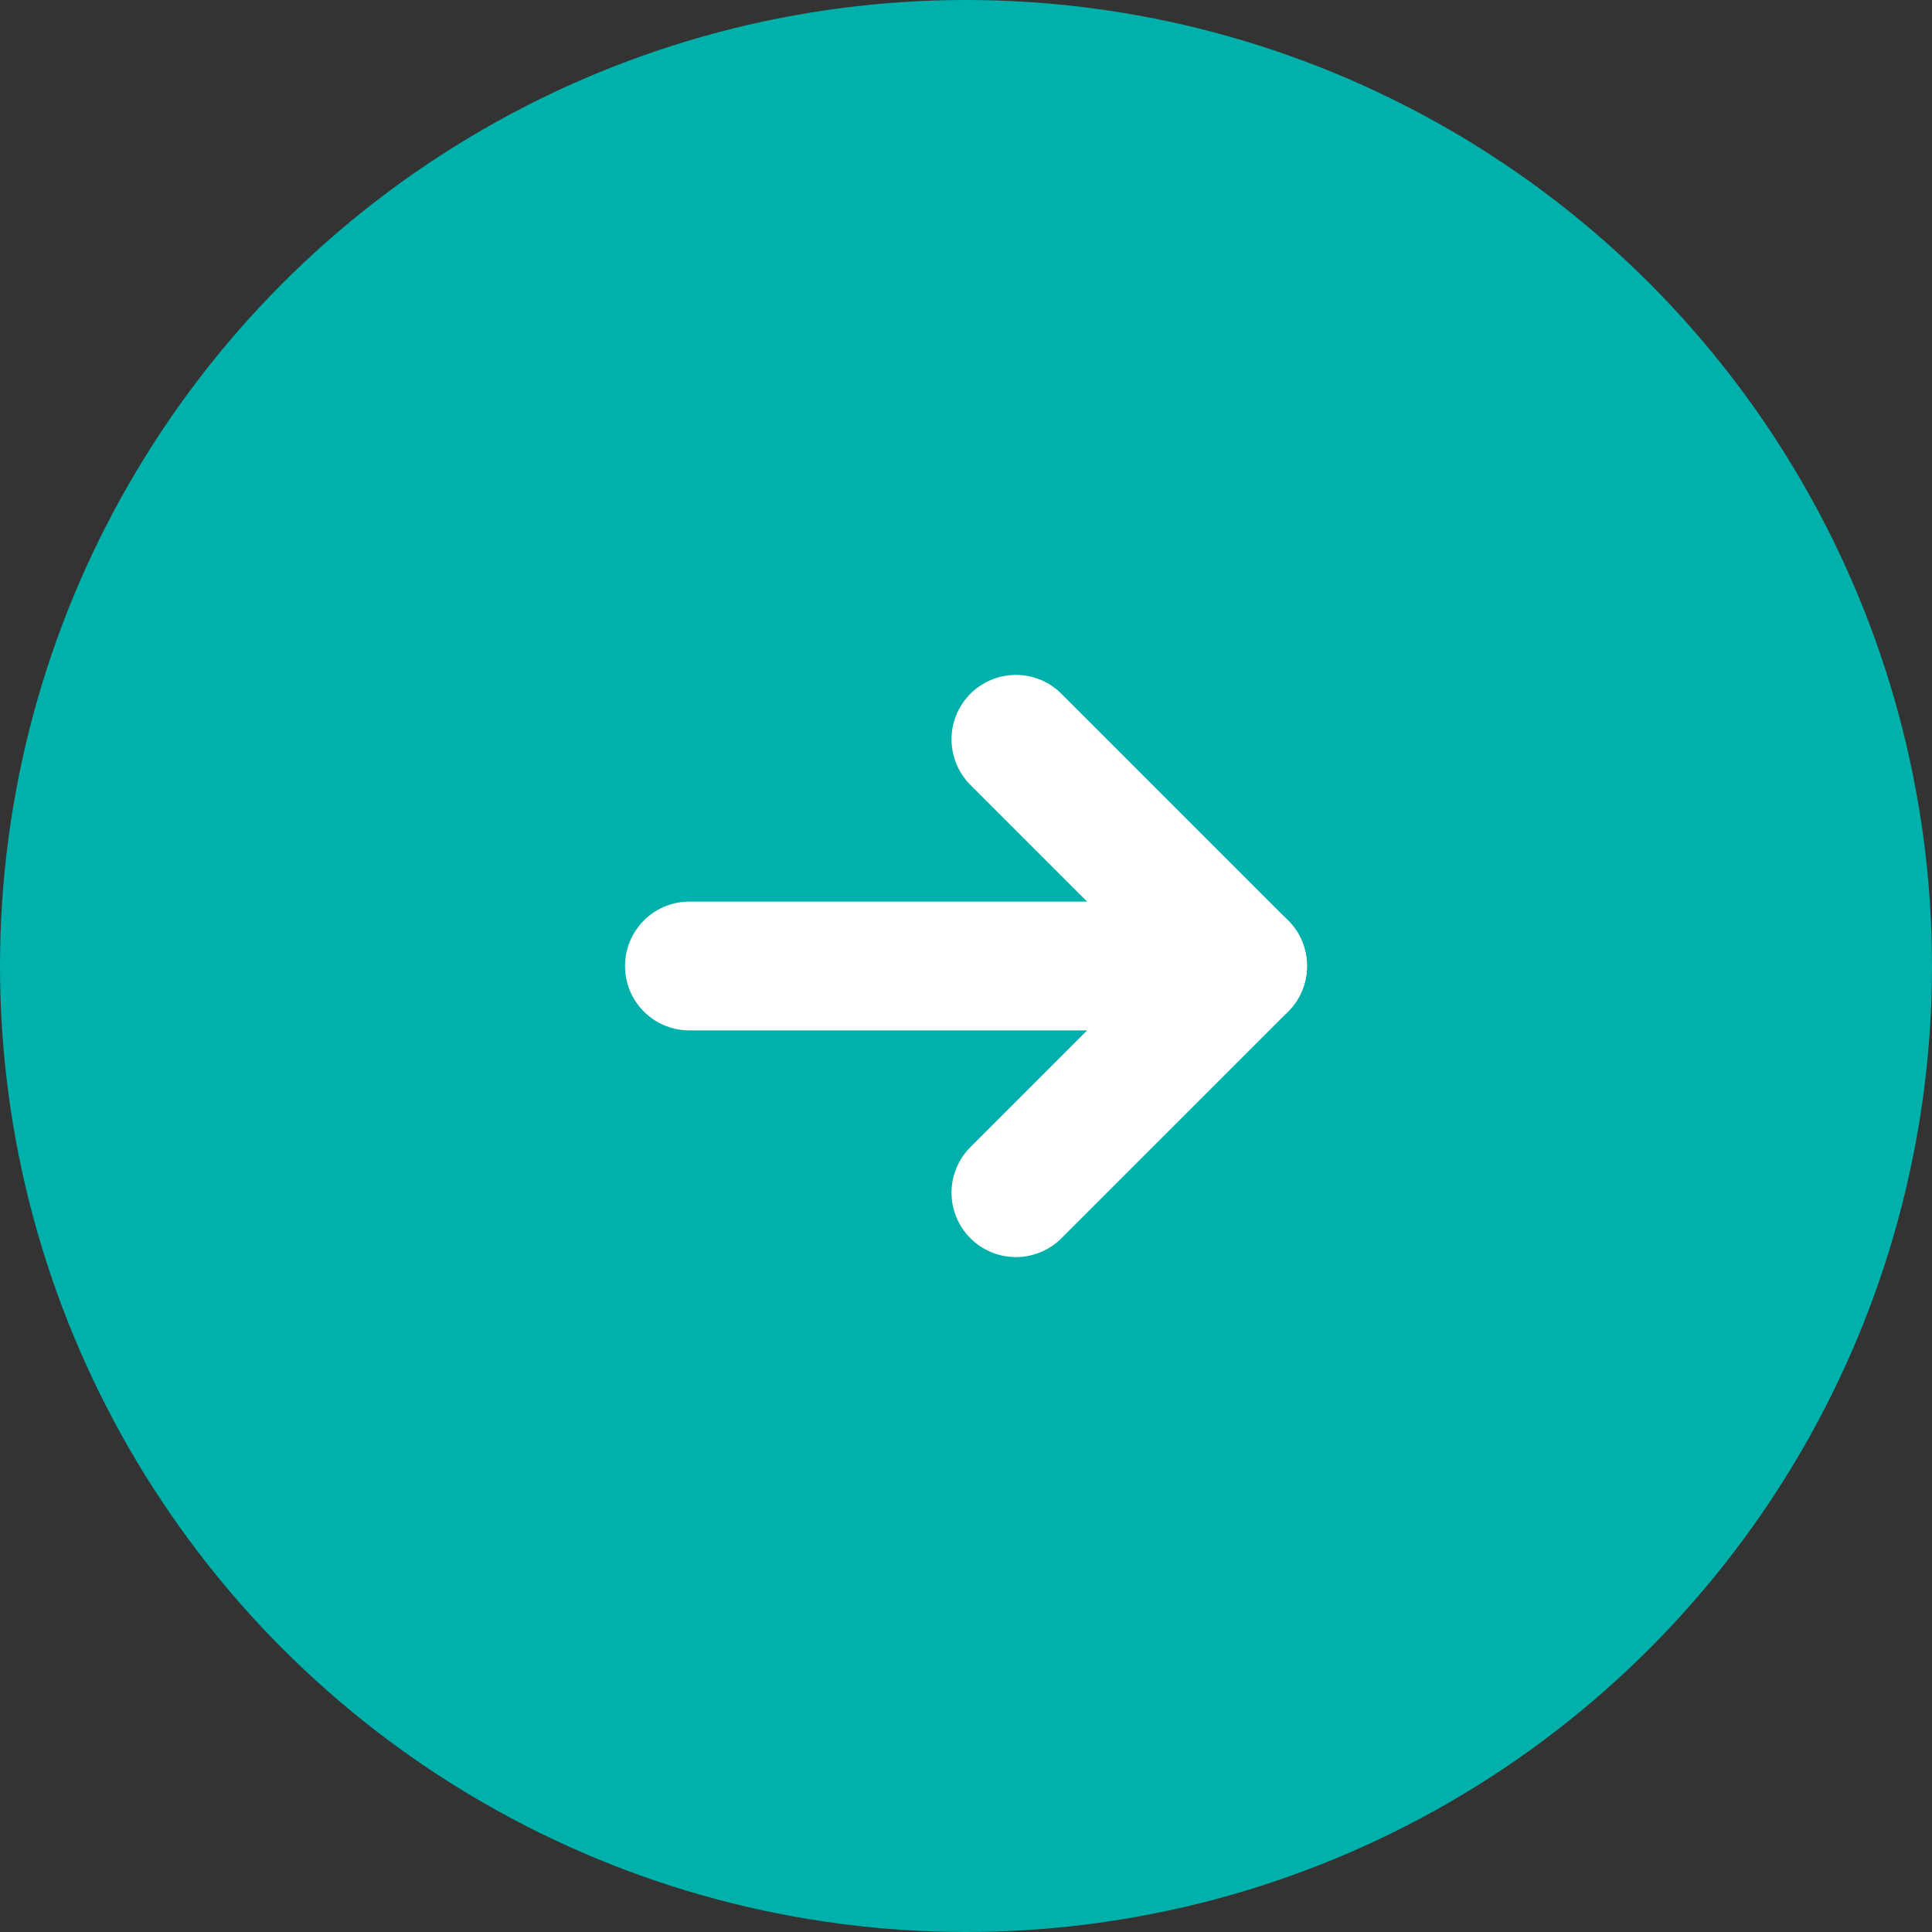 <?xml version="1.0" encoding="UTF-8"?><svg id="_レイヤー_2" xmlns="http://www.w3.org/2000/svg" width="60" height="60" viewBox="0 0 60 60"><rect x="0" y="0" width="60" height="60" fill="#333333" stroke="none"/><defs><style>.cls-1{fill:#00b0aa;}.cls-2{fill:none;stroke:#fff;stroke-linecap:round;stroke-linejoin:round;stroke-width:4px;}</style></defs><g id="_コンテンツ"><circle class="cls-1" cx="30" cy="30" r="30"/><polyline class="cls-2" points="31.55 22.96 38.59 30 31.55 37.04"/><line class="cls-2" x1="21.41" y1="30" x2="38.59" y2="30"/></g></svg>